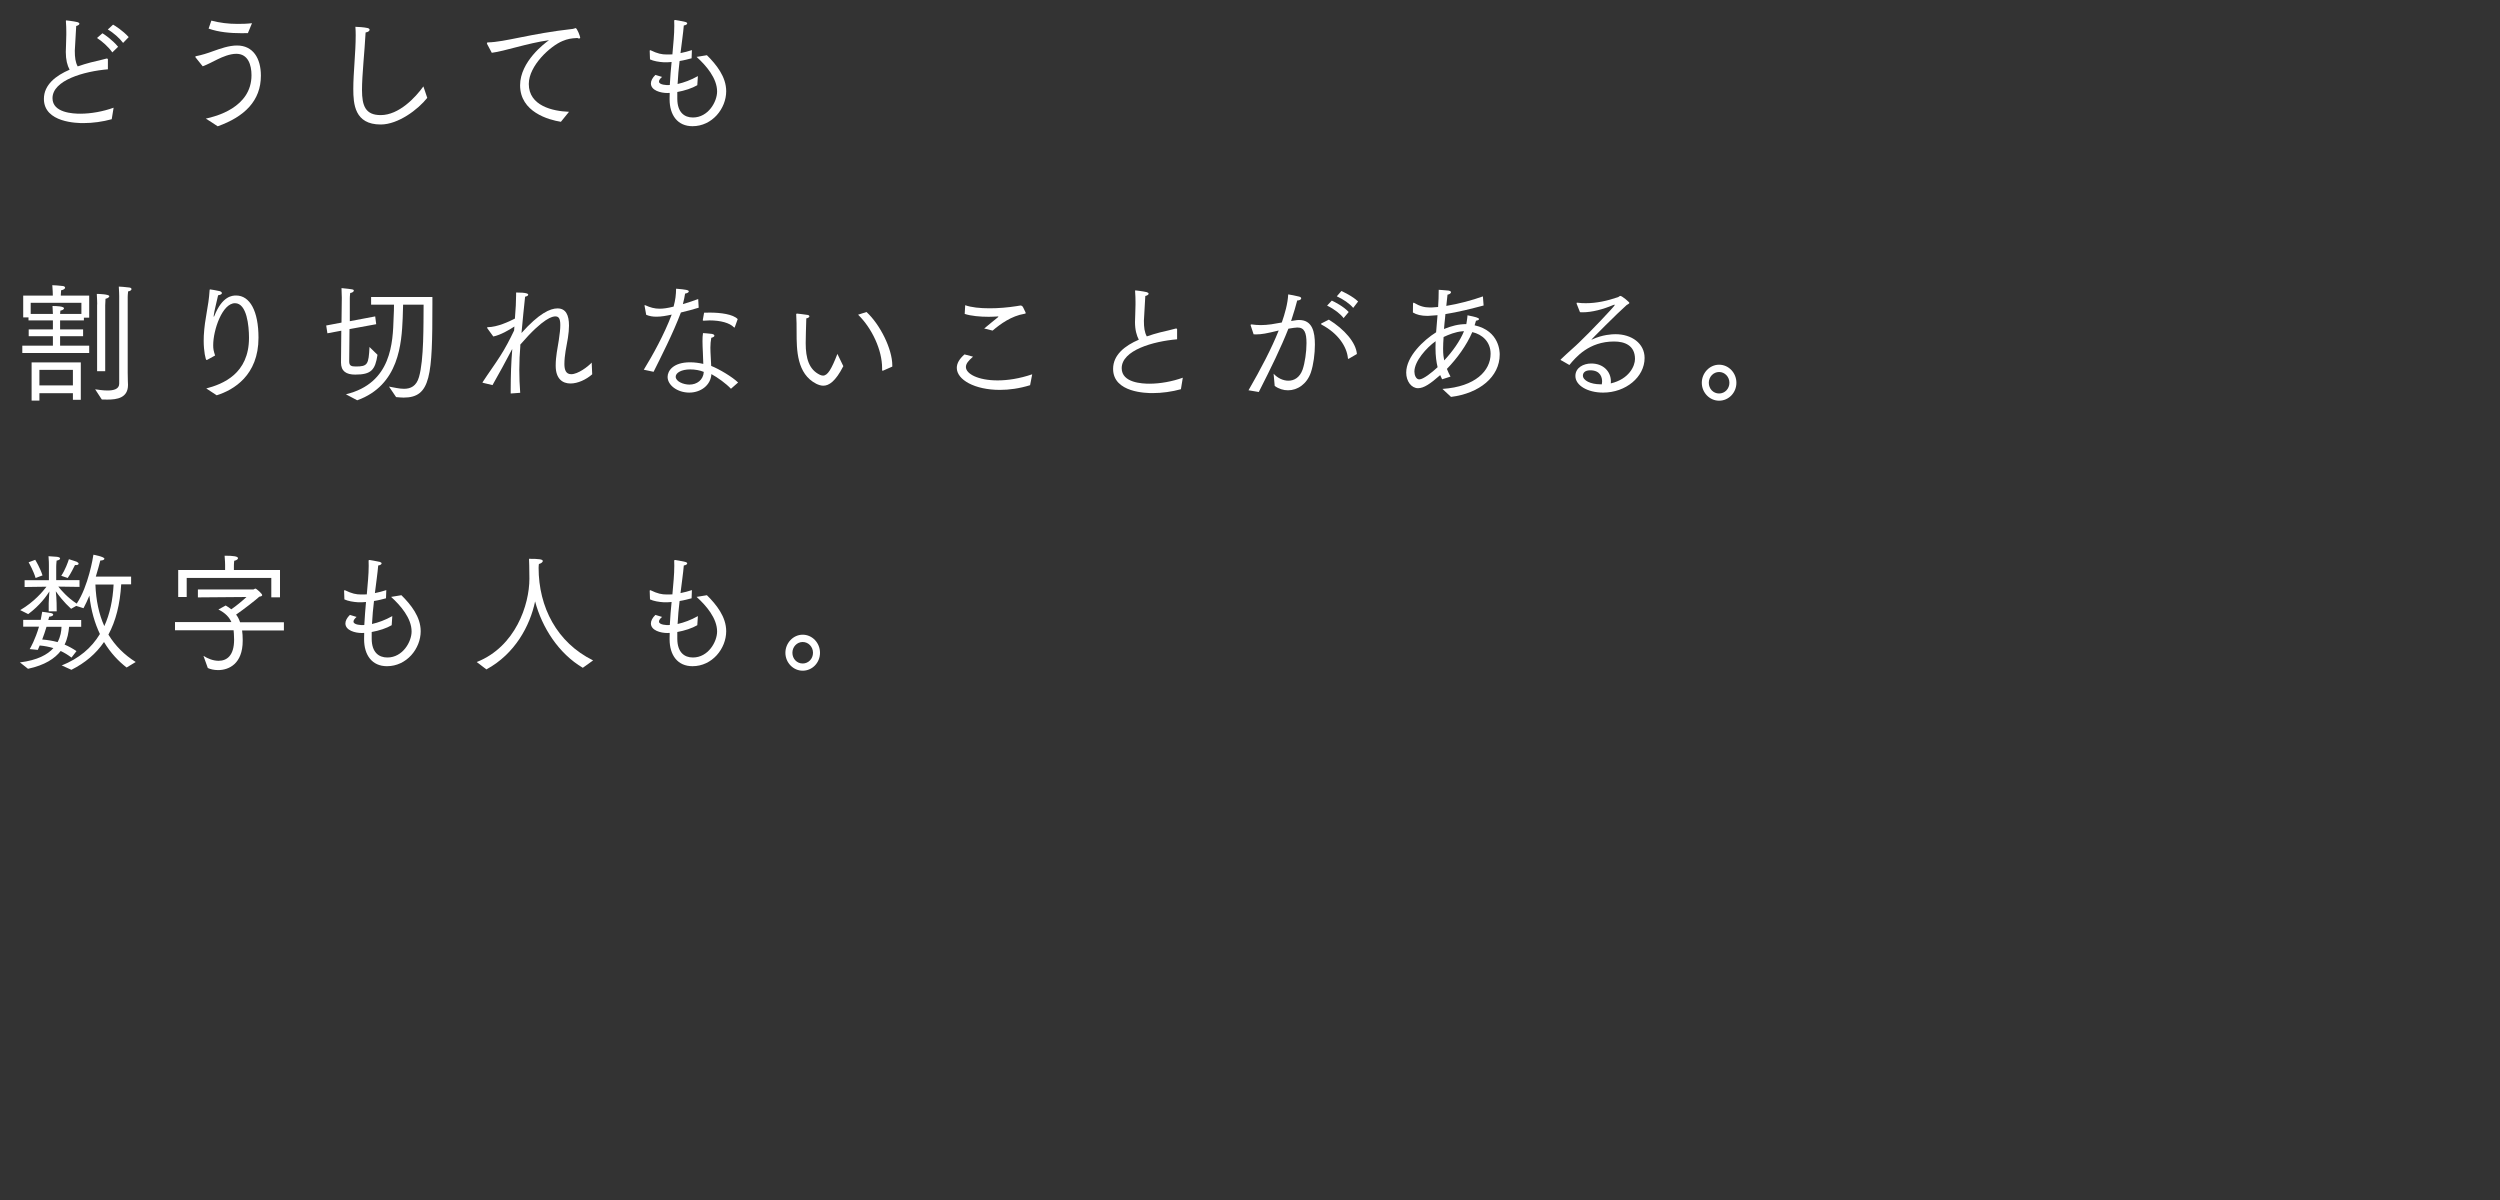<?xml version="1.0" encoding="UTF-8"?><svg id="_レイヤー_1" xmlns="http://www.w3.org/2000/svg" viewBox="0 0 250 120"><rect x="0" y="0" width="250" height="120" fill="#333333" stroke="none"/><defs><style>.cls-1{fill:#fff;}</style></defs><path class="cls-1" d="m11.18,11.92c-.9.25-1.9.39-2.84.39-.58,0-3.95-.03-3.95-2.42,0-1.42,1.2-2.33,2.57-2.92-.23-.43-.38-.98-.38-1.77,0-.48.05-1.04.05-1.72v-.3c0-.31-.01-.66-.04-1.05v-.04c0-.05.01-.05.05-.05,0,0,.66.07,1.1.17.11.03.2.09.2.16,0,.08-.09.17-.32.23-.05.96-.12,1.99-.14,2.47,0,.66.06,1.16.29,1.57.45-.16.9-.29,1.31-.4.56-.14,1.12-.25,1.59-.39h.03s.09.03.09.08v1c-2.38.2-5.54,1.09-5.54,2.89,0,1.47,2.08,1.55,2.78,1.55,1.07,0,2.28-.22,3.33-.6l-.19,1.16Zm-.93-8.59c.16.09,1,.66,1.56,1.35l-.58.56c-.35-.52-1.03-1.13-1.53-1.44l.54-.47Zm1.05-.87c.16.08,1,.61,1.57,1.25l-.56.58c-.34-.46-.99-1.04-1.53-1.34l.53-.49Z"/><path class="cls-1" d="m19.55,5.71s-.01-.04-.01-.05c0-.03.01-.04.05-.04.6-.12,1.15-.29,1.74-.51.7-.25,1.57-.56,2.37-.56,1.6,0,2.39,1.27,2.39,3.02,0,2.5-1.63,4.1-4.32,5.06-.1-.08-1.09-.71-1.19-.77.95-.2,4.57-1.09,4.57-4.34,0-1.01-.33-2.14-1.52-2.14-.65,0-1.38.31-1.87.55-.51.25-1,.52-1.49.7l-.73-.91Zm1.58-3.65c.84.22,1.69.33,2.63.33.45,0,.93-.01,1.44-.07l-.41.99c-.21,0-.41.01-.62.01-1.13,0-2.29-.1-3.31-.46l.28-.81Z"/><path class="cls-1" d="m42.73,9.78c-.93,1.18-2.92,2.67-4.66,2.67-2.61,0-2.74-2.05-2.74-3.56,0-1.61.24-3.6.24-5.37,0-.29-.01-.57-.03-.84.26,0,.9.05,1.2.12.14.03.22.09.22.18,0,.1-.12.22-.4.27-.1,1.92-.36,4.25-.36,5.75,0,1.59.35,2.51,1.87,2.51,1.83,0,3.48-1.77,4.27-2.87l.39,1.16Z"/><path class="cls-1" d="m48.72,4.39s-.03-.05-.03-.08c0-.04.04-.07.1-.07,1.7-.03,4.2-.87,8.49-1.35.06-.01.11-.03.16-.04.05-.03.09-.04.12-.04.15,0,.46.84.46.95,0,.06-.05.09-.1.09s-.11-.01-.19-.05c-.64.03-.99.1-1.47.3-1.19.48-3.38,2.44-3.38,4.3,0,2.18,2.38,2.72,4.02,2.78l-.81,1c-1.21-.19-4.08-.97-4.08-3.65,0-2.38,2.49-4.23,2.89-4.51-2.18.3-4.4,1.09-5.72,1.26l-.48-.9Z"/><path class="cls-1" d="m66.21,7.69c-.23.2-.31.34-.31.47,0,.35.86.35.9.35.05,0,.11-.01.18-.01.04-.82.11-1.59.18-2.3-.26.03-.51.03-.76.03-.51-.03-1.04-.12-1.4-.29,0-.04-.03-.71-.03-.84,0-.05.01-.08.05-.08.01,0,.03,0,.05.01.68.33,1.1.42,1.62.42.19,0,.36,0,.55-.01.09-1.05.19-1.99.19-2.85,0-.17,0-.34-.01-.51v-.03s0-.05.11-.05c0,0,.74.12,1.03.2.1.03.16.08.16.14,0,.08-.11.18-.34.21-.06.74-.2,1.69-.33,2.76.4-.08.78-.18,1.14-.3l-.03.82c-.38.1-.79.21-1.2.27-.09.74-.16,1.52-.2,2.3.63-.14,1.34-.4,2.03-.79l-.06.91c-.51.3-1.27.55-2,.68v.69c.01,1.34.7,1.86,1.56,1.86,1.53,0,2.42-1.57,2.42-2.6,0-1.33-1.1-2.6-2.05-3.46l1.03-.17c.95.94,1.93,2.16,1.93,3.6,0,1.74-1.4,3.5-3.37,3.5-1.49,0-2.29-1.1-2.29-2.69v-.07c0-.2,0-.39.01-.57-.07,0-.16.01-.24.01-.68,0-1.64-.26-1.64-.96,0-.26.15-.56.45-.85l.69.21Z"/><path class="cls-1" d="m2.23,34.57h3.06v-.95h-2.42v-.68h2.42v-.9h-2.44v-.3h-.53v-2.18h2.96v-.08s-.01-.61-.05-.96c.1,0,.79.04,1.04.08.15.01.24.09.24.17,0,.09-.12.21-.4.26-.01.18-.03.47-.03.47v.06h2.84v2.21h-.53v.27h-2.38v.9h2.3v.68h-2.3v.95h2.91v.73H2.23v-.73Zm3.06-3.18c-.01-.18-.03-.57-.04-.79.38,0,1.15.03,1.15.23,0,.09-.13.2-.36.23-.01.08-.01.22-.03.33h2.13v-1.11H3.07v1.11h2.22Zm-2.12,4.85h4.91v3.74h-.79v-.66h-3.35v.74h-.78v-3.82Zm4.12,2.3v-1.55h-3.35v1.55h3.35Zm2.22.39c.28.04.78.12,1.24.12.6,0,1.17-.13,1.17-.68v-8.76s-.01-.62-.04-.95c.09,0,.68.04,1.03.09.16.01.24.08.24.16,0,.09-.11.2-.34.23-.03.18-.04.56-.04.56v7.57c0,.65.03,1.13.03,1.22,0,1.31-1.1,1.47-2.07,1.47-.19,0-.38-.01-.55-.01l-.66-1.01Zm.21-8.49s-.01-.64-.04-1.05c.16,0,1.25.03,1.25.23,0,.1-.15.21-.38.26-.01.3-.03.66-.03.66v6.58h-.81v-6.68Z"/><path class="cls-1" d="m20.61,38.85c1.68-.44,4.29-1.47,4.29-5.07,0-1.18-.21-3.46-1.4-3.46-1.27,0-2.18,2.68-2.18,4.2,0,.38.04.57.19,1.03l-.8.44s-.04.01-.06.01c-.09,0-.28-.9-.28-1.9,0-.17,0-.35.01-.53.1-1.83.48-2.85.58-4.54,0-.06.01-.09.05-.09.06,0,.64.1.94.17.14.03.24.12.24.2,0,.09-.1.17-.38.22-.14.69-.39,1.55-.44,2.05v.06s0,.04.01.04c.01,0,.04-.04.06-.1.79-1.98,1.79-2.03,2.17-2.03,1.38,0,2.24,1.56,2.24,4.22,0,3.77-2.49,5.23-4.18,5.76l-1.05-.69Z"/><path class="cls-1" d="m34.13,33.07l-1.39.26-.12-.78,1.53-.29.03-2.48s-.01-.64-.03-.97c1.18.12,1.23.13,1.23.26,0,.09-.15.21-.36.23-.03.14-.04.53-.04.53v2.29s2.54-.48,2.54-.48l.1.78-2.67.49-.03,3.19v.04c0,.43.2.51.66.51,1.19,0,1.28-.21,1.37-1.95l.8.78c-.23,1.52-.63,1.98-2.23,1.98-.91,0-1.42-.35-1.42-1.2v-.04l.03-3.15Zm.46,6.36c4.6-1.11,4.69-5.23,4.77-7.63.03-.53.04-1.01.04-1.33h-2.29v-.77h6.13v.69c0,7.18-.15,9.37-2.88,9.37-.24,0-.49-.03-.75-.05l-.71-1.05c.51.09,1.03.22,1.5.22.66,0,1.24-.26,1.5-1.18.5-1.73.44-5.25.46-7.23h-2.05c0,.31-.03.79-.04,1.34-.11,2.51-.35,6.71-4.55,8.22l-1.13-.6Z"/><path class="cls-1" d="m48.3,38.29s-.05-.03-.05-.05c0-.01.01-.04.03-.05.51-.79,1.24-1.79,1.75-2.6.45-.69.98-1.69,1.38-2.54l.03-.4c-.51.34-1.38.85-2.11,1l-.59-.81s-.03-.05-.03-.07c0-.04.03-.05.05-.05.98-.01,2.14-.56,2.73-.86.08-.91.12-1.78.12-2.34v-.27c1.04,0,1.21.12,1.21.22,0,.08-.1.16-.31.2-.1,1-.25,2.3-.36,3.63,1.75-1.96,2.87-2.46,3.6-2.46.83,0,1.15.66,1.15,1.72,0,.36-.04.78-.11,1.24-.15.86-.35,1.74-.35,2.61,0,.57.15,1.01.68,1.01.68,0,1.67-.75,2.05-1.16l.05,1.17c-.6.53-1.44.92-2.17.92-.81,0-1.48-.48-1.48-1.77v-.04c0-.91.19-1.73.31-2.52.1-.66.15-1.14.15-1.51,0-.68-.17-.87-.5-.87-.24,0-1.15.09-3.5,2.82v.18c-.06.7-.1,1.5-.1,2.33,0,.75.03,1.53.09,2.31l-.95.07v-.43c0-1.31.05-2.79.15-3.9v-.12c-.64,1.21-1.33,2.5-1.97,3.61l-.96-.23Z"/><path class="cls-1" d="m64.38,36.97c.88-1.43,2.04-3.52,2.79-5.51-.54.12-1.04.21-1.52.21-.38,0-.7-.05-1.03-.19l-.16-.88s-.01-.03-.01-.04c0-.03.03-.05.05-.05,0,0,.01,0,.02.01.5.23.94.35,1.44.35.34,0,.78-.05,1.4-.21.19-.7.24-1.18.25-1.79.99.08,1.27.14,1.27.27,0,.09-.13.18-.37.22-.05.29-.12.69-.22,1.05.55-.16,1.1-.34,1.53-.51l.05.87c-.51.16-1.15.33-1.78.48-.78,2.08-2,4.46-2.73,5.93l-.99-.21Zm8.72,1.91c-.49-.52-1.33-1.13-1.96-1.47-.07,1.14-1.09,1.85-2.21,1.85-1.19,0-2.17-.74-2.17-1.57,0-.61.56-1.46,2.25-1.46.46,0,.93.07,1.32.16-.01-.78-.08-1.6-.08-2.26,0-.31.01-.6.05-.82,0,0,.6.03.89.08.18.04.25.1.25.18s-.1.16-.31.21c-.06.3-.09.64-.09.98,0,.57.06,1.2.08,1.83.79.31,2.12,1.1,2.69,1.66l-.73.64Zm-4.08-1.94c-.88,0-1.45.34-1.45.73,0,.48.78.79,1.37.79.75,0,1.39-.46,1.44-1.27-.38-.16-.88-.25-1.35-.25Zm1.39-5.67c.17-.01.38-.01.58-.01,1.06,0,2.32.16,2.78.65l-.28.78s-.02.07-.05.07c-.01,0-.03-.01-.05-.03-.41-.43-1.31-.69-2.44-.69-.19,0-.38.01-.58.03-.09,0-.09-.04-.09-.04v-.03l.13-.73Z"/><path class="cls-1" d="m84.33,36.62c-.78,1.53-1.44,1.95-2,1.95-.25,0-.49-.09-.7-.19-1.95-.99-1.97-3.38-1.97-5.17,0-.58,0-1.23-.04-1.77v-.03s.03-.05.06-.05h.04s.74.08,1.03.13c.11.01.19.08.19.14,0,.08-.1.17-.31.21-.03.75-.06,2.24-.06,2.48,0,1.52.33,2.64,1.42,3.16.11.05.21.08.31.08.46,0,.84-.62,1.44-2.17l.6,1.24Zm3.98.44s-.04.01-.06.01c-.02,0-.04-.01-.04-.05v-.22c0-1.78-.99-3.95-2.4-5.33l.84-.27c1.35,1.24,2.58,3.69,2.58,5.34v.12l-.91.4Z"/><path class="cls-1" d="m97.3,35.67c-.46.4-.71.7-.71,1.03,0,.68,1.21,1.34,3.17,1.34.99,0,2.17-.17,3.46-.61l-.21,1.09c-1.07.33-2.09.47-3.02.47-2.51,0-4.31-1.01-4.31-2.2,0-.46.26-.9.77-1.35l.86.23Zm-.78-5.15c.6.22,1.48.31,2.44.31.89,0,1.84-.08,2.72-.22.15-.01.26-.06.38-.06.04,0,.09.01.12.04.04.01.09.05.15.18l.21.44s.03.06.03.08c0,.07-.05.08-.13.09-1.3.22-2.39,1.01-3.18,1.68l-.84-.21c.35-.31,1.03-.83,1.32-1.08.07-.05.1-.09.1-.1,0-.01-.03-.03-.05-.03-.03,0-.06.01-.09.01-.24.01-.53.03-.83.03-.83,0-1.79-.08-2.4-.29l.05-.87Z"/><path class="cls-1" d="m118.1,38.92c-.9.25-1.9.39-2.84.39-.58,0-3.95-.03-3.95-2.42,0-1.42,1.2-2.33,2.57-2.92-.22-.43-.38-.98-.38-1.77,0-.48.05-1.04.05-1.72v-.3c0-.31-.01-.66-.04-1.05v-.04c0-.05.01-.05.05-.05,0,0,.66.07,1.1.17.11.03.2.09.2.16,0,.08-.09.17-.33.23-.05.96-.12,1.99-.14,2.47,0,.66.06,1.16.29,1.57.45-.16.9-.29,1.32-.4.56-.14,1.12-.25,1.59-.39h.03c.05,0,.09.03.09.08v1c-2.38.2-5.54,1.09-5.54,2.89,0,1.47,2.08,1.55,2.78,1.55,1.06,0,2.28-.22,3.33-.6l-.19,1.16Z"/><path class="cls-1" d="m124.85,39.03c1.23-2.13,2.32-4.21,3.02-5.98-1.23.3-1.71.39-2.27.39-.09,0-.16-.01-.24-.01l-.29-.88s-.01-.03-.01-.04c0-.05.05-.07.09-.07.29.04.6.07.93.07s.69-.03,1.05-.08l1.05-.18c.3-.86.6-1.9.64-2.81.1.01.81.14,1.09.22.15.04.21.1.21.18,0,.1-.15.21-.4.21-.09.38-.35,1.27-.61,2.05l.39-.06c.14-.03.28-.04.41-.04,1.34,0,1.58,1.21,1.58,2.46,0,.91-.14,2-.4,2.78-.4,1.17-1.34,1.79-2.29,1.79-.46,0-.93-.14-1.33-.44l-.11-1.22c.4.44.95.7,1.48.7.59,0,1.14-.33,1.42-1.11.23-.66.39-1.77.39-2.64,0-1.04-.2-1.57-.91-1.57-.16,0-.56.06-.9.12-.75,1.9-1.69,3.83-2.96,6.33l-1.01-.17Zm8.03-7.07c1.57.97,2.72,2.3,2.81,3.44l-.79.46s-.05.03-.06.03c-.04,0-.05-.03-.05-.08-.11-1.13-.95-2.46-2.64-3.35-.03-.03-.04-.05-.04-.07,0-.03.01-.05.03-.05l.75-.38Zm.3-1.9c.26.12,1.15.56,1.69,1.14l-.51.61c-.3-.4-.88-.87-1.65-1.25l.48-.51Zm.96-.96c.16.08,1.12.51,1.67,1.05l-.49.64c-.39-.46-.98-.85-1.64-1.16l.46-.53Z"/><path class="cls-1" d="m144.26,38.89c3.28-.22,4.8-1.82,4.8-3.51,0-1.2-.83-1.94-1.83-2.17-.58,1.34-1.52,2.63-2.54,3.68.11.29.24.55.36.77l-.84.27c-.06-.13-.12-.26-.19-.42-1,.88-1.64,1.31-2.22,1.31-.66,0-1.18-.69-1.18-1.56,0-1.61,1.74-3.25,2.99-4.03.01-.23.04-.48.06-.73.03-.31.05-.65.08-.98q-.94.07-.98.07c-.65,0-1.12-.12-1.48-.34,0,0,.01-.78.01-.86,0-.09.03-.12.05-.12s.04,0,.05.01c.58.34,1.02.47,1.62.47.07,0,.2,0,.79-.05.04-.56.06-1.13.06-1.72.09.01.68.04.99.08.16.03.24.09.24.16,0,.1-.13.21-.35.25-.03.3-.08.69-.12,1.12,1.27-.21,2.57-.56,3.66-.95l.07.91c-1.25.33-2.55.66-3.82.86-.03.3-.05.61-.09.91-.01.2-.04.39-.05.58.74-.3,1.44-.49,2.23-.49,0-.01.1-.53.12-.88.8.16,1.15.25,1.15.38,0,.07-.09.13-.3.16-.04.14-.09.3-.14.46,2.51.56,2.51,2.7,2.51,2.92,0,2.24-2.04,3.89-4.87,4.24l-.85-.79Zm-.71-4.09c0-.22,0-.44.01-.68-.91.65-2.12,2-2.12,3.04,0,.35.16.78.49.78.4,0,1.29-.71,1.83-1.22-.12-.51-.21-1.1-.21-1.92Zm2.86-1.68c-.06.01-.11.01-.18.01-.68.05-1.35.33-1.87.57-.03.43-.05.83-.05,1.17,0,.6.05.84.11,1.17.83-.88,1.58-1.94,1.98-2.92Z"/><path class="cls-1" d="m156.11,36.04s-.05-.04-.05-.05c0-.03.01-.05.04-.07.77-.74,1.43-1.29,1.78-1.64,1.04-.98,3.6-3.67,3.6-3.78,0-.03-.01-.03-.04-.03s-.06.01-.11.03c-1.01.43-2.13.73-3.07.73-.09,0-.18-.01-.26-.01l-.33-.83s-.01-.05-.01-.08.01-.04.05-.04h.04c.28.04.55.05.84.05,1.05,0,2.13-.23,3.2-.6.12-.04.16-.13.25-.13.16,0,.9.62.9.7s-.15.12-.28.22c-.89.78-3.57,3.47-3.53,3.47.01,0,.08-.03.1-.04,1.03-.48,1.99-.52,2.32-.52,1.62,0,2.91.92,2.91,2.38,0,1.91-1.89,3.46-4.15,3.46-1.54,0-2.77-.71-2.77-1.66,0-.84.81-1.25,1.59-1.25,1.21,0,1.96.81,1.96,1.79,0,.07-.01.13-.01.2,1.84-.43,2.42-1.75,2.42-2.44,0-1.36-1.03-1.75-2.09-1.75-2.51,0-3.83,1.57-4.47,2.35l-.8-.46Zm4.1,2.11c0-.39-.15-1.12-1.19-1.12-.54,0-.73.27-.73.53,0,.48.76.87,1.75.87h.14c.01-.1.03-.19.03-.29Z"/><path class="cls-1" d="m171.91,36.47c.95,0,1.73.81,1.73,1.81s-.78,1.79-1.73,1.79-1.73-.81-1.73-1.79.78-1.81,1.73-1.81Zm1.03,1.81c0-.6-.46-1.08-1.03-1.08s-1.03.48-1.03,1.08.45,1.07,1.03,1.07,1.03-.48,1.03-1.07Z"/><path class="cls-1" d="m2,66.24c1.75-.22,2.76-.78,3.34-1.43-.44-.13-.89-.22-1.37-.26-.06.16-.12.3-.19.44l-.81-.08c.08-.13.55-.95.93-2.24h-1.58v-.68h1.75c.05-.25.1-.52.15-.81.08,0,.58.08.84.12.18.03.26.09.26.17,0,.09-.14.18-.4.2-.03.1-.06.22-.09.33h3.29v.68h-1.21c-.05.57-.16,1.2-.45,1.78.4.17.79.38,1.19.65l-.5.65c-.34-.26-.7-.48-1.08-.66-.59.75-1.58,1.42-3.27,1.78l-.81-.64Zm4.16.31c1.74-.7,2.99-1.75,3.83-3.15-.5-1.05-.89-2.33-1.05-3.84-.18.44-.38.87-.59,1.26l-.73-.23-.51.29c-.71-.64-1.28-1.39-1.53-1.75.03.3.08.81.08,1.17,0,0,.01.51.01.83h-.8v-.82c0-.27.05-.84.07-1.17l-.03.05c-.24.38-.9,1.34-2.09,2.22l-.8-.4c1.4-.82,2.25-1.85,2.63-2.34l-2.19.03v-.68h2.43v-1.46c0-.06,0-.6-.04-.94.04.01.63.04.85.06.21.03.31.09.31.17,0,.09-.14.18-.35.21-.03.22-.04.6-.04.6v1.35h2.33v.68l-2.12-.03c.28.35.9,1.09,1.84,1.7,1.16-1.72,1.64-4.65,1.67-4.89.01,0,1.1.2,1.1.4,0,.09-.14.18-.38.18h-.03c-.1.39-.25.96-.45,1.61h3.53v.77h-.99c-.12,2-.54,3.67-1.28,5.03.69,1.13,1.6,2.03,2.73,2.74l-.91.55c-.78-.6-1.59-1.43-2.26-2.55-.8,1.17-1.88,2.09-3.26,2.78l-1.02-.46Zm-2.64-10.57c.05.08.5.82.73,1.56l-.69.26c-.2-.68-.64-1.47-.7-1.57l.66-.25Zm1.13,6.7c-.12.43-.28.86-.43,1.27.49.04,1.02.12,1.54.26.3-.55.38-1.11.39-1.53h-1.5Zm1.48-5.11c.4-.6.66-1.34.76-1.65.06.03.58.17.77.25.14.07.2.13.2.2,0,.08-.1.14-.25.14-.04,0-.08-.01-.11-.01-.09.18-.45.92-.73,1.3l-.64-.22Zm3.41.88c.06,1.61.36,2.99.89,4.16.55-1.2.85-2.59.93-4.16h-1.82Z"/><path class="cls-1" d="m20.36,65.59c.39.26.95.49,1.5.49.8,0,1.55-.49,1.55-2.11,0-.48-.04-.82-.05-.94h-5.86v-.82h5.64c-.21-.48-.6-.91-1.3-1.26l.73-.4c.21.12.39.25.56.38.51-.35,1.1-.84,1.52-1.23l-4.86.04v-.79h5.53c.07,0,.15-.09.22-.09.11,0,.68.52.68.65,0,.08-.1.13-.29.16-.3.29-1.59,1.29-2.32,1.79.18.23.3.48.4.77h4.38v.82h-4.18c.04.29.06.58.06.91v.12c0,2.3-1.38,2.93-2.46,2.93-.41,0-.79-.09-1.03-.21l-.43-1.2Zm-2.52-8.59h4.67v-.52s-.01-.55-.05-.91c.9,0,1.34.07,1.34.25,0,.09-.12.21-.38.26-.03.23-.03.47-.03.57v.35h4.61v2.73h-.87s0-1.94,0-1.94h-8.46v1.91h-.85v-2.71Z"/><path class="cls-1" d="m35.66,61.69c-.22.2-.31.34-.31.47,0,.35.87.35.9.35.05,0,.11-.01.18-.01.04-.82.11-1.59.17-2.3-.26.03-.51.03-.76.03-.51-.03-1.04-.12-1.4-.29,0-.04-.03-.71-.03-.84,0-.05.01-.08.05-.08.01,0,.02,0,.05.01.68.33,1.1.42,1.62.42.19,0,.36,0,.55-.01.09-1.05.19-1.99.19-2.85,0-.17,0-.34-.01-.51v-.03s0-.05.11-.05c0,0,.74.12,1.03.2.1.03.16.08.16.14,0,.08-.11.18-.34.21-.06.74-.2,1.69-.33,2.76.4-.08.78-.18,1.14-.3l-.03.82c-.38.1-.79.21-1.2.27-.09.74-.16,1.52-.2,2.3.63-.14,1.34-.4,2.03-.79l-.06.91c-.51.3-1.26.55-2,.68v.69c.01,1.34.7,1.86,1.57,1.86,1.53,0,2.42-1.57,2.42-2.6,0-1.33-1.1-2.6-2.05-3.46l1.03-.17c.95.94,1.93,2.16,1.93,3.6,0,1.74-1.4,3.5-3.37,3.5-1.49,0-2.29-1.1-2.29-2.69v-.07c0-.2,0-.39.01-.57-.08,0-.16.01-.24.01-.68,0-1.64-.26-1.64-.96,0-.26.15-.56.45-.85l.69.21Z"/><path class="cls-1" d="m47.68,66.2c3.87-1.53,5.26-5.72,5.26-8.33,0-1.09-.03-1.77-.04-1.99,1,0,1.38.05,1.38.22,0,.12-.18.25-.39.3-.01.09-.03.2-.03.38,0,3.93,1.83,7.48,5.45,9.26l-1.03.74c-2.42-1.43-4.08-4.03-4.77-6.64-.51,2.44-2.01,5.25-4.87,6.8l-.96-.73Z"/><path class="cls-1" d="m66.21,61.69c-.23.2-.31.34-.31.47,0,.35.86.35.9.35.05,0,.11-.01.18-.01.04-.82.11-1.59.18-2.3-.26.03-.51.03-.76.03-.51-.03-1.04-.12-1.4-.29,0-.04-.03-.71-.03-.84,0-.05.01-.08.05-.08.01,0,.03,0,.05.01.68.33,1.1.42,1.62.42.19,0,.36,0,.55-.01.09-1.05.19-1.99.19-2.85,0-.17,0-.34-.01-.51v-.03s0-.05.11-.05c0,0,.74.12,1.03.2.1.03.16.08.16.14,0,.08-.11.18-.34.21-.06.74-.2,1.69-.33,2.76.4-.08.78-.18,1.14-.3l-.03.82c-.38.1-.79.21-1.2.27-.09.74-.16,1.52-.2,2.3.63-.14,1.34-.4,2.03-.79l-.06.91c-.51.3-1.27.55-2,.68v.69c.01,1.34.7,1.86,1.56,1.86,1.53,0,2.42-1.57,2.42-2.6,0-1.33-1.1-2.6-2.05-3.46l1.03-.17c.95.94,1.93,2.16,1.93,3.6,0,1.74-1.4,3.5-3.37,3.5-1.49,0-2.29-1.1-2.29-2.69v-.07c0-.2,0-.39.01-.57-.07,0-.16.01-.24.01-.68,0-1.64-.26-1.64-.96,0-.26.15-.56.45-.85l.69.21Z"/><path class="cls-1" d="m80.27,63.47c.95,0,1.73.81,1.73,1.81s-.78,1.79-1.73,1.79-1.73-.81-1.73-1.79.78-1.81,1.73-1.81Zm1.03,1.81c0-.6-.46-1.08-1.03-1.08s-1.03.48-1.03,1.08.45,1.07,1.03,1.07,1.03-.48,1.03-1.07Z"/></svg>